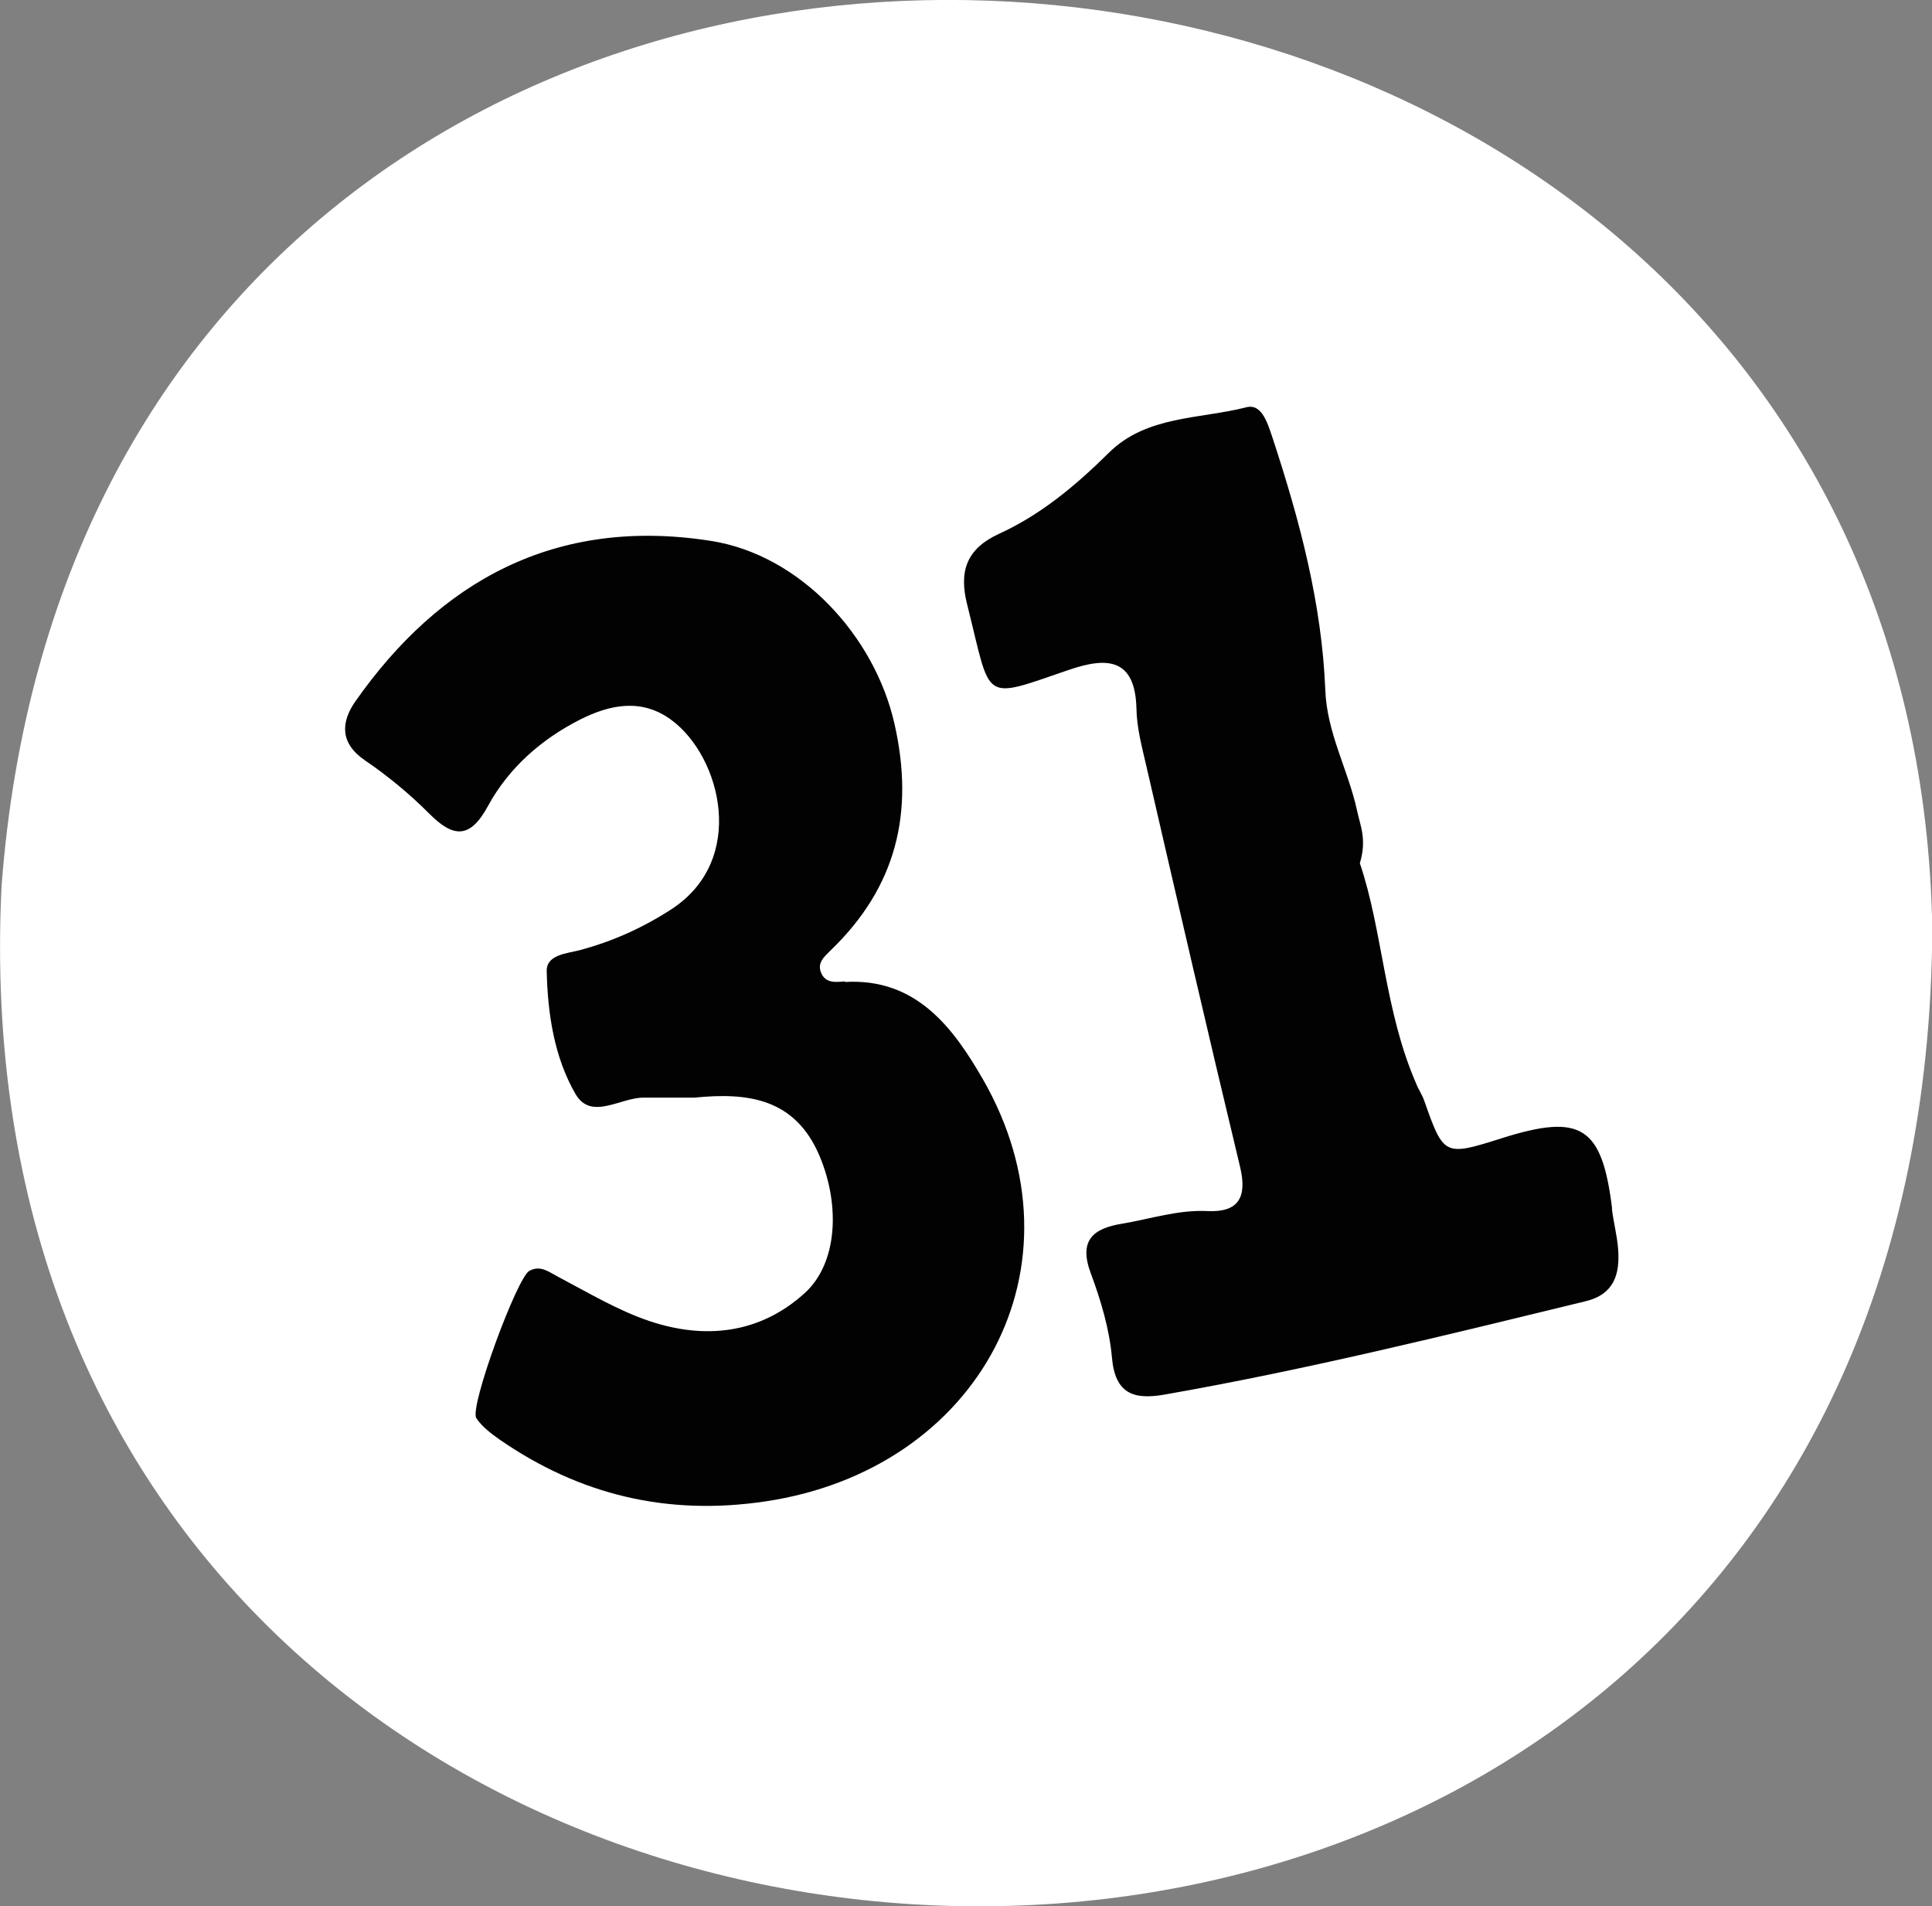 <?xml version="1.0" encoding="UTF-8"?>
<svg id="Layer_2" data-name="Layer 2" xmlns="http://www.w3.org/2000/svg" viewBox="0 0 61.49 60.66">
  <rect x="0" y="0" width="61.49" height="60.66" fill="#808080" stroke="none"/>
  <defs>
    <style>
      .cls-1 {
        fill: #fff;
      }

      .cls-2 {
        fill: #020202;
      }
    </style>
  </defs>
  <g id="_31" data-name="31">
    <path class="cls-1" d="M61.49,29.14C60.41-7.77,3.05-11.28,.05,28.19c-2.05,41.6,61.61,44.63,61.45,.96Z"/>
    <path class="cls-2" d="M26.91,31.23c-.28,.02-.62,.08-.77-.26-.15-.33,.1-.53,.31-.74,2.07-2,2.66-4.36,2.02-7.19-.63-2.8-3-5.39-5.86-5.83-4.94-.77-8.62,1.29-11.3,5.11-.46,.66-.5,1.33,.31,1.88,.72,.49,1.41,1.06,2.03,1.68,.78,.79,1.31,.82,1.88-.23,.67-1.23,1.72-2.14,2.95-2.76,.94-.47,1.95-.68,2.9,.03,1.57,1.17,2.41,4.45-.02,6.02-.91,.59-1.87,1.02-2.92,1.3-.39,.1-1.05,.14-1.04,.66,.03,1.36,.24,2.75,.92,3.92,.5,.85,1.43,.1,2.17,.11,.54,0,1.07,0,1.61,0,1.69-.17,3.21,.01,3.99,1.87,.66,1.58,.56,3.42-.49,4.36-1.43,1.29-3.17,1.47-4.93,.88-1.01-.34-1.94-.9-2.89-1.4-.31-.16-.57-.39-.93-.2-.39,.2-1.92,4.35-1.69,4.69,.18,.27,.47,.49,.74,.68,2.56,1.77,5.35,2.43,8.45,1.97,6.82-1.01,10.34-7.51,6.93-13.44-.93-1.61-2.11-3.23-4.4-3.09Z"/>
    <path class="cls-2" d="M51.31,38.47c-.32-2.62-.98-3.05-3.51-2.25-1.83,.58-1.85,.57-2.47-1.19-.06-.18-.18-.35-.25-.53-1.02-2.33-1.07-4.88-1.8-7.03,.23-.76,.01-1.2-.09-1.68-.28-1.29-.96-2.46-1.01-3.84-.11-2.74-.81-5.37-1.66-7.96-.16-.47-.34-1.16-.85-1.03-1.48,.38-3.17,.26-4.37,1.44-1.05,1.04-2.17,1.98-3.51,2.59-1.04,.48-1.27,1.2-1.01,2.24,.79,3.13,.42,3.05,3.26,2.08,1.18-.4,2.09-.38,2.13,1.24,.01,.62,.18,1.24,.32,1.85,.98,4.25,1.96,8.5,2.98,12.74,.23,.97-.06,1.44-1.02,1.4-.95-.05-1.83,.25-2.73,.4-.93,.15-1.4,.53-1,1.59,.32,.86,.59,1.77,.67,2.67,.1,1.16,.7,1.35,1.67,1.18,4.51-.79,8.96-1.89,13.4-2.97,.92-.22,1.1-.87,1.04-1.66-.03-.43-.15-.86-.2-1.3Z"/>
  </g>
</svg>